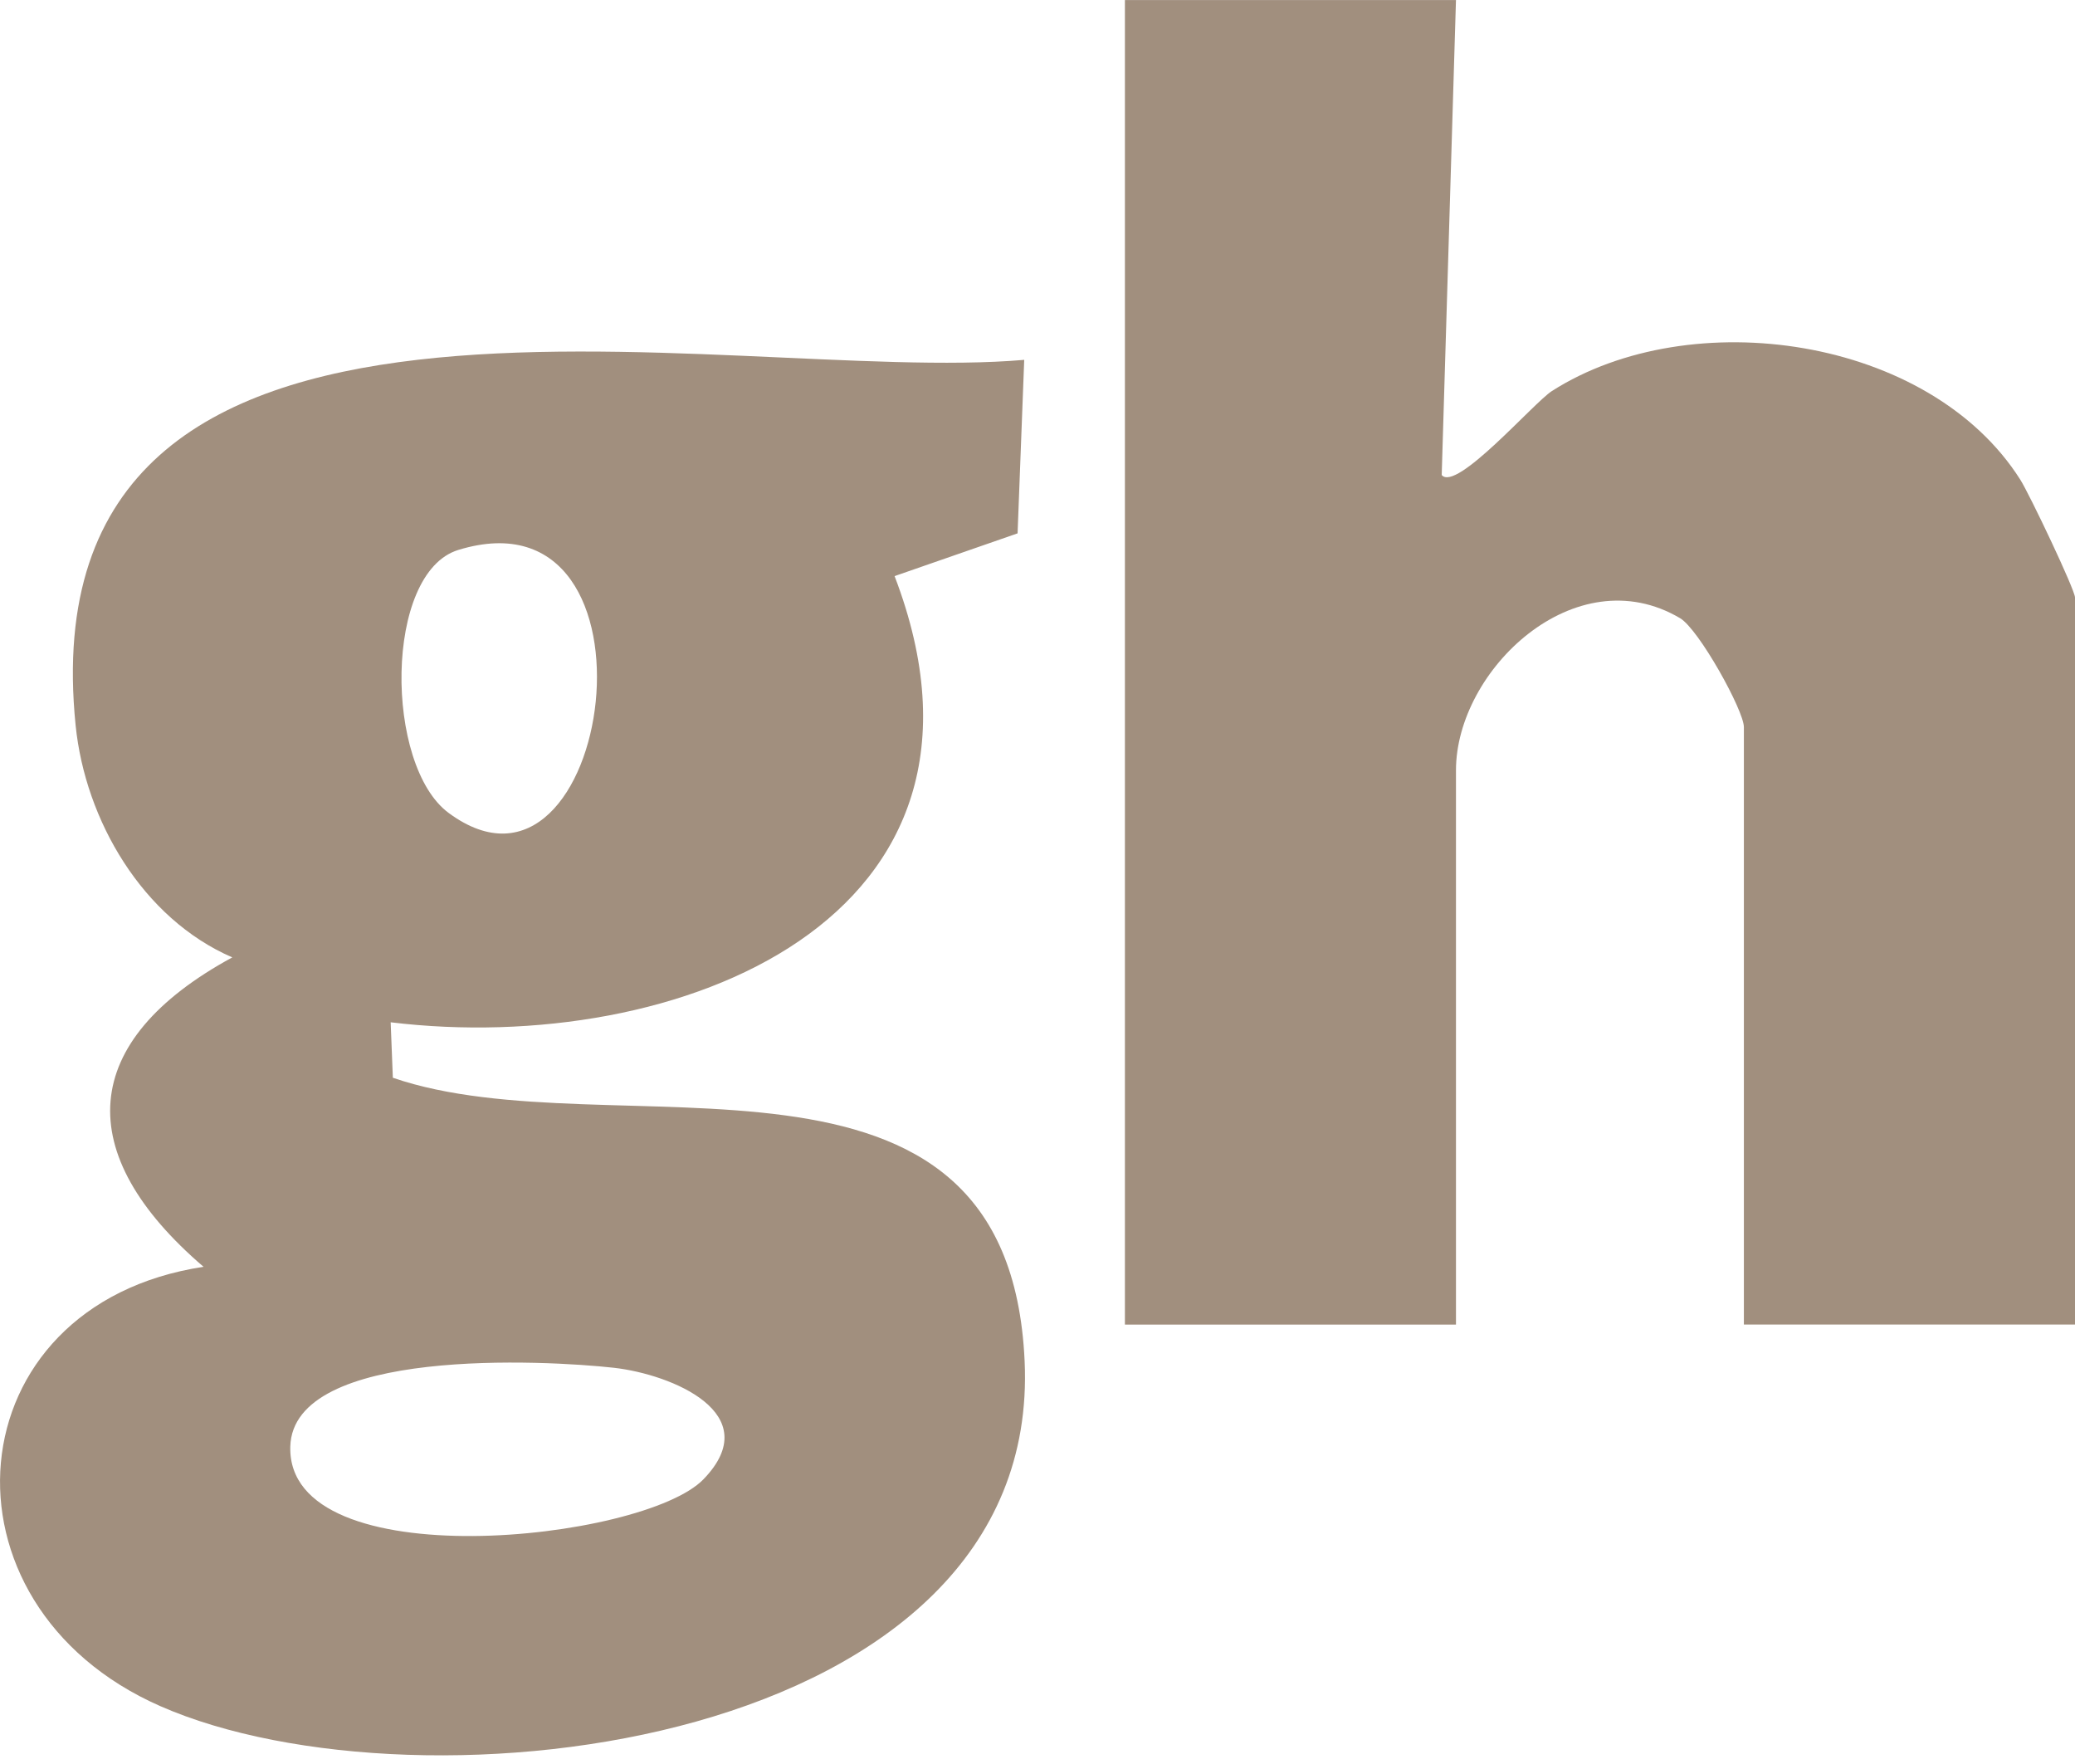 <svg width="40" height="34" viewBox="0 0 40 34" fill="none" xmlns="http://www.w3.org/2000/svg">
<g clip-path="url(#clip0_443_2873)">
<path d="M19.744 6.936L19.616 10.28L17.245 11.104C19.779 17.729 13.037 20.372 7.531 19.704L7.573 20.773C11.796 22.225 19.444 19.433 19.752 26.237C20.089 33.687 8.102 35.086 3.091 32.885C-1.378 30.922 -0.914 25.149 3.924 24.417C1.376 22.233 1.506 20.068 4.478 18.453C2.751 17.706 1.644 15.814 1.458 13.983C0.452 4.077 13.961 7.441 19.743 6.936H19.744ZM8.834 10.6C7.403 11.04 7.41 14.756 8.65 15.67C11.795 17.99 13 9.321 8.834 10.6ZM13.561 28.512C14.787 27.244 12.943 26.488 11.833 26.363C10.518 26.216 5.648 25.959 5.596 27.882C5.527 30.441 12.403 29.71 13.561 28.512Z" fill="#A18F7E"/>
<path d="M28.067 0L27.792 9.156C28.072 9.49 29.565 7.762 29.916 7.537C32.593 5.827 37.192 6.482 38.944 9.243C39.124 9.527 40 11.369 40 11.516V25.53H33.617V14.014C33.617 13.695 32.75 12.13 32.387 11.915C30.37 10.723 28.067 12.913 28.067 14.847V25.531H21.685V0.001H28.067V0Z" fill="#A18F7E"/>
</g>
<defs>
<clipPath id="clip0_443_2873">
<rect width="40" height="34" fill="white"/>
</clipPath>
</defs>
</svg>
